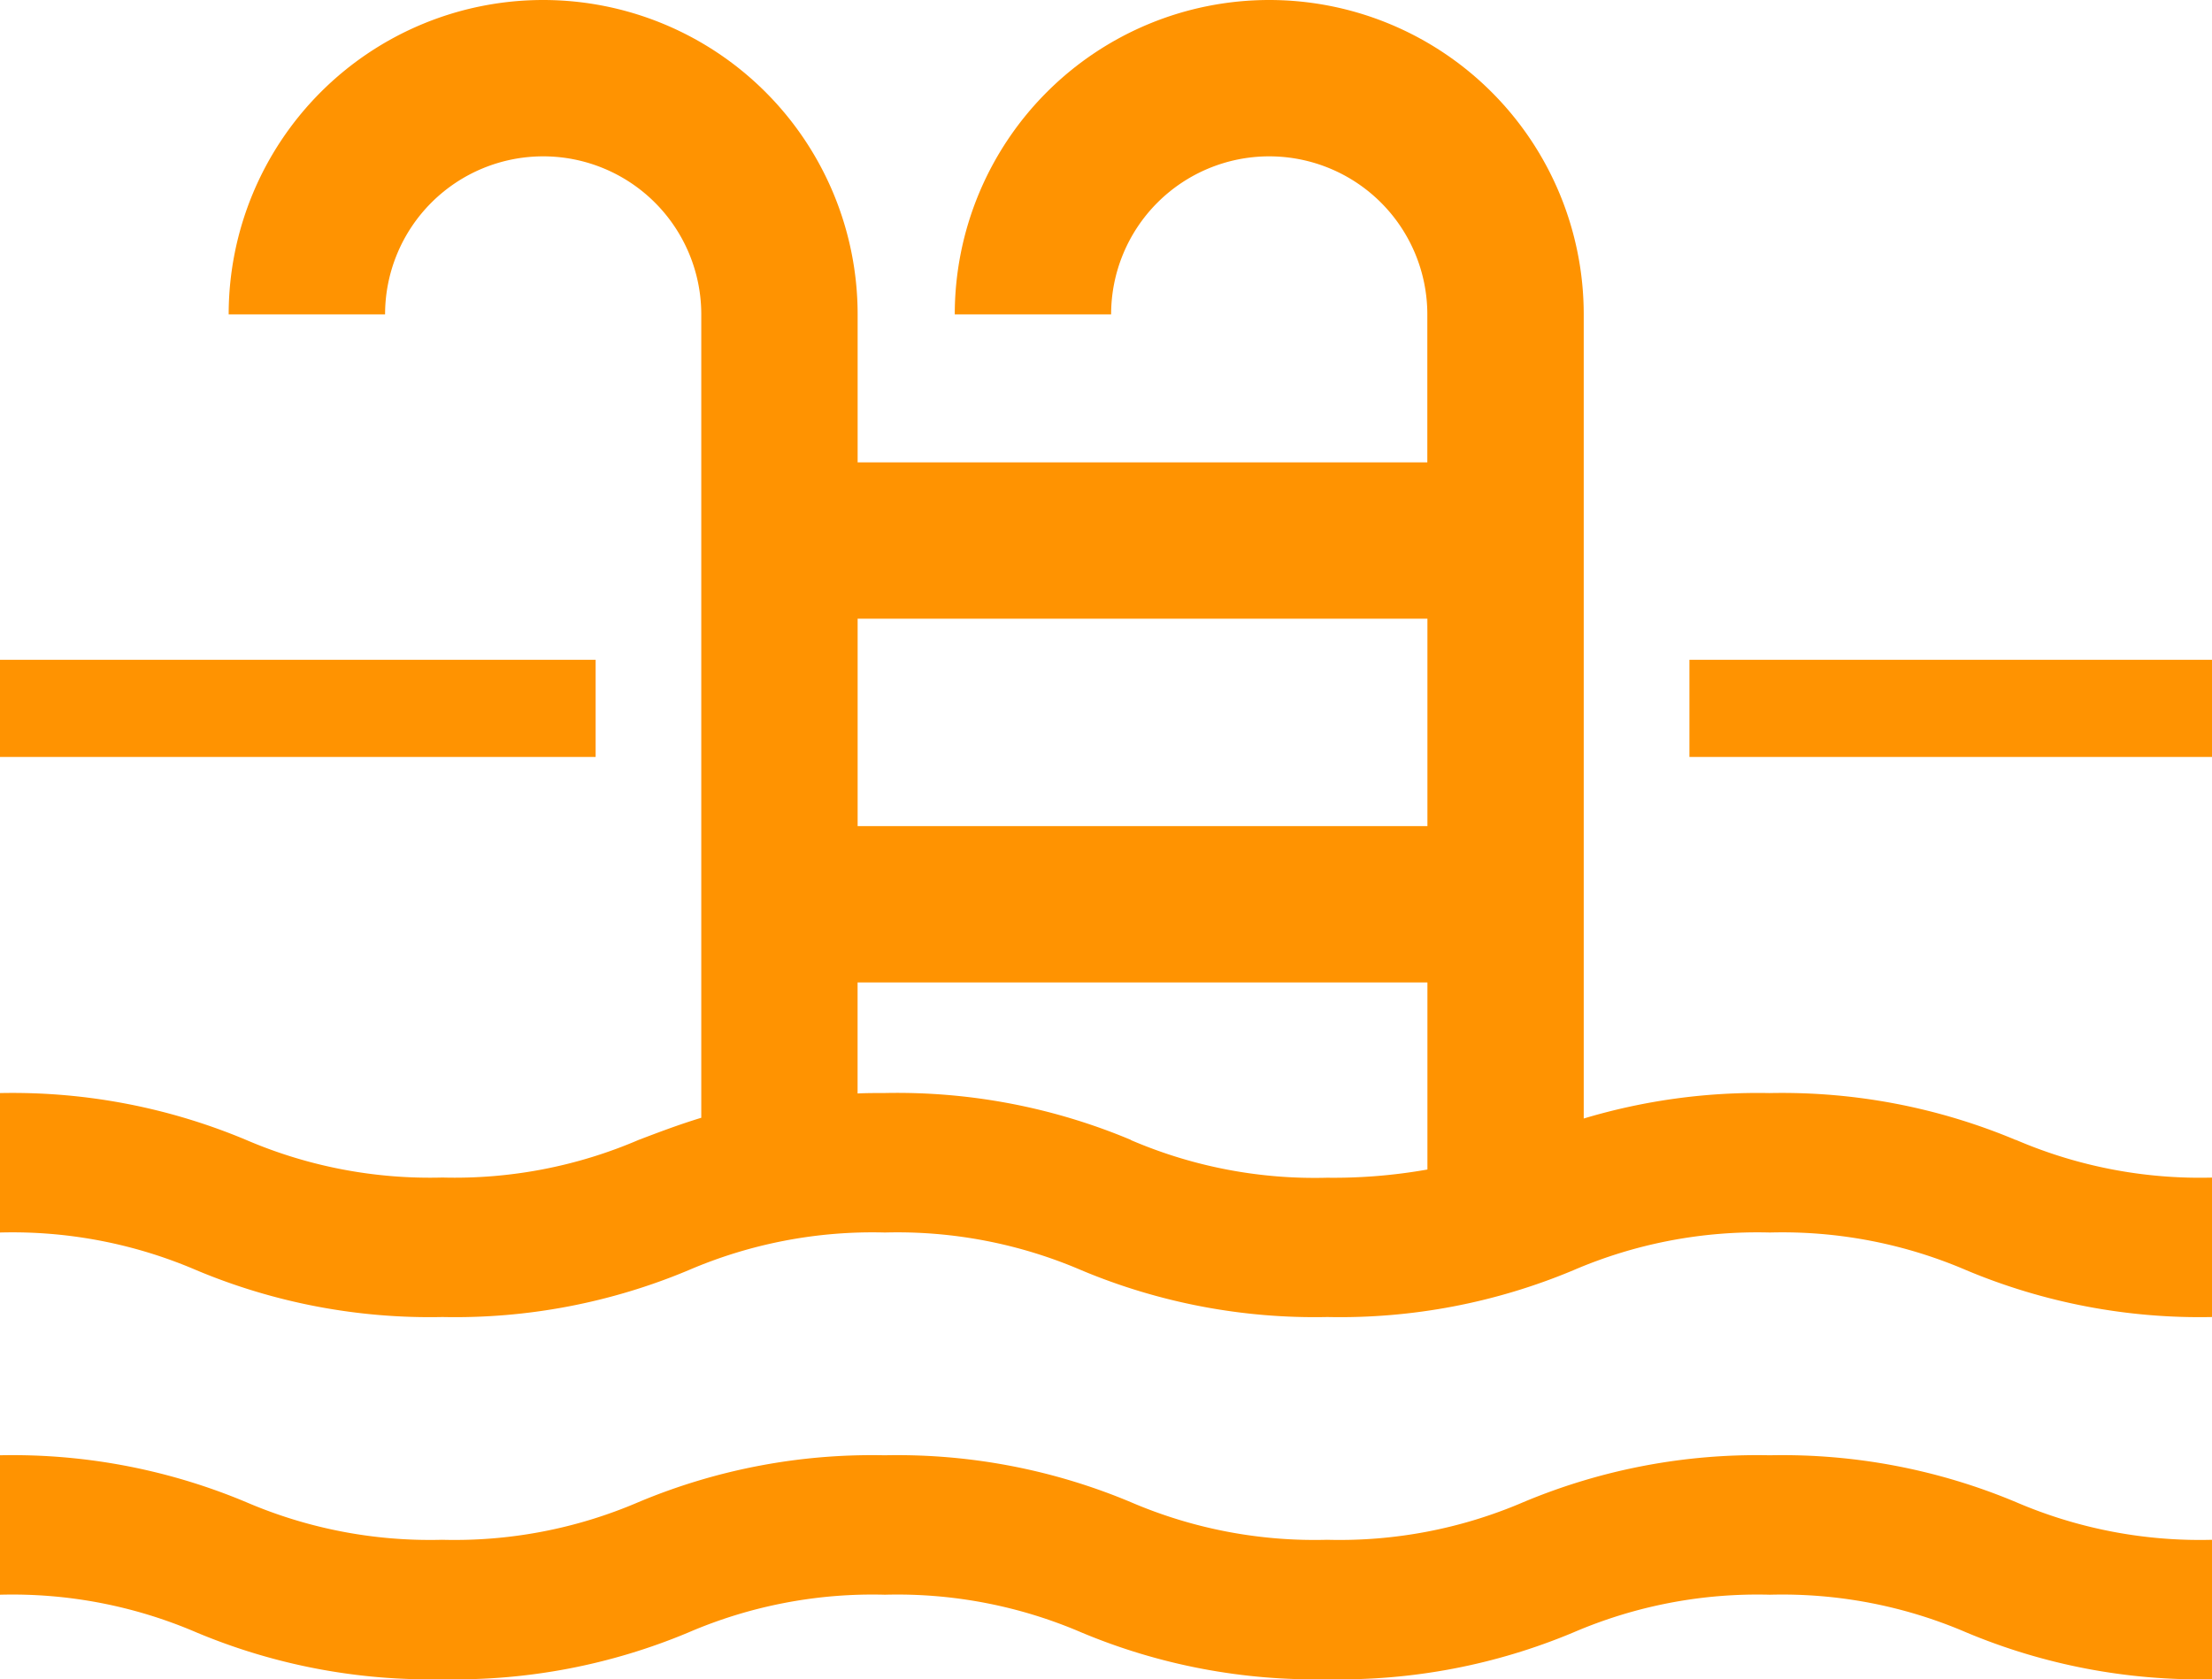 <svg id="グループ_114" data-name="グループ 114" xmlns="http://www.w3.org/2000/svg" width="44.932" height="34.117" viewBox="0 0 44.932 34.117">
  <rect id="長方形_342" data-name="長方形 342" width="10.615" height="1.974" transform="translate(34.317 13.405)" fill="#ff9301"/>
  <rect id="長方形_343" data-name="長方形 343" width="12.099" height="1.974" transform="translate(0 13.405)" fill="#ff9301"/>
  <g id="グループ_115" data-name="グループ 115">
    <path id="パス_400" data-name="パス 400" d="M40.944,23.16a12.253,12.253,0,0,0-5-.952,12.307,12.307,0,0,0-3.774.517V6.388a6.388,6.388,0,0,0-12.776,0h3.176a3.211,3.211,0,0,1,6.423,0V9.394H17.421V6.388a6.388,6.388,0,0,0-12.776,0H7.822a3.211,3.211,0,1,1,6.423,0V22.71c-.467.142-.878.3-1.271.449a9.455,9.455,0,0,1-3.987.765A9.455,9.455,0,0,1,5,23.16a12.252,12.252,0,0,0-5-.952v2.833a9.455,9.455,0,0,1,3.988.765,12.252,12.252,0,0,0,5,.952,12.251,12.251,0,0,0,5-.952,9.455,9.455,0,0,1,3.987-.765,9.455,9.455,0,0,1,3.988.765,12.252,12.252,0,0,0,5,.952,12.252,12.252,0,0,0,5-.952,9.456,9.456,0,0,1,3.988-.765,9.456,9.456,0,0,1,3.988.765,12.252,12.252,0,0,0,5,.952V23.925a9.456,9.456,0,0,1-3.988-.765M17.421,12.57H28.995v4.214H17.421Zm5.55,10.589a12.252,12.252,0,0,0-5-.952c-.191,0-.374,0-.551.009V19.961H28.995v3.8a10.908,10.908,0,0,1-2.036.167,9.455,9.455,0,0,1-3.988-.765" fill="#ff9301"/>
    <path id="パス_401" data-name="パス 401" d="M35.945,375.083a12.252,12.252,0,0,0-5,.952,9.456,9.456,0,0,1-3.988.765,9.455,9.455,0,0,1-3.988-.765,12.252,12.252,0,0,0-5-.952,12.251,12.251,0,0,0-5,.952,9.455,9.455,0,0,1-3.987.765A9.455,9.455,0,0,1,5,376.035a12.252,12.252,0,0,0-5-.952v2.833a9.455,9.455,0,0,1,3.988.765,12.252,12.252,0,0,0,5,.952,12.251,12.251,0,0,0,5-.952,9.455,9.455,0,0,1,3.987-.765,9.455,9.455,0,0,1,3.988.765,12.252,12.252,0,0,0,5,.952,12.252,12.252,0,0,0,5-.952,9.456,9.456,0,0,1,3.988-.765,9.456,9.456,0,0,1,3.988.765,12.252,12.252,0,0,0,5,.952V376.8a9.456,9.456,0,0,1-3.988-.765,12.252,12.252,0,0,0-5-.952" transform="translate(0 -345.516)" fill="#ff9301"/>
  </g>
</svg>
